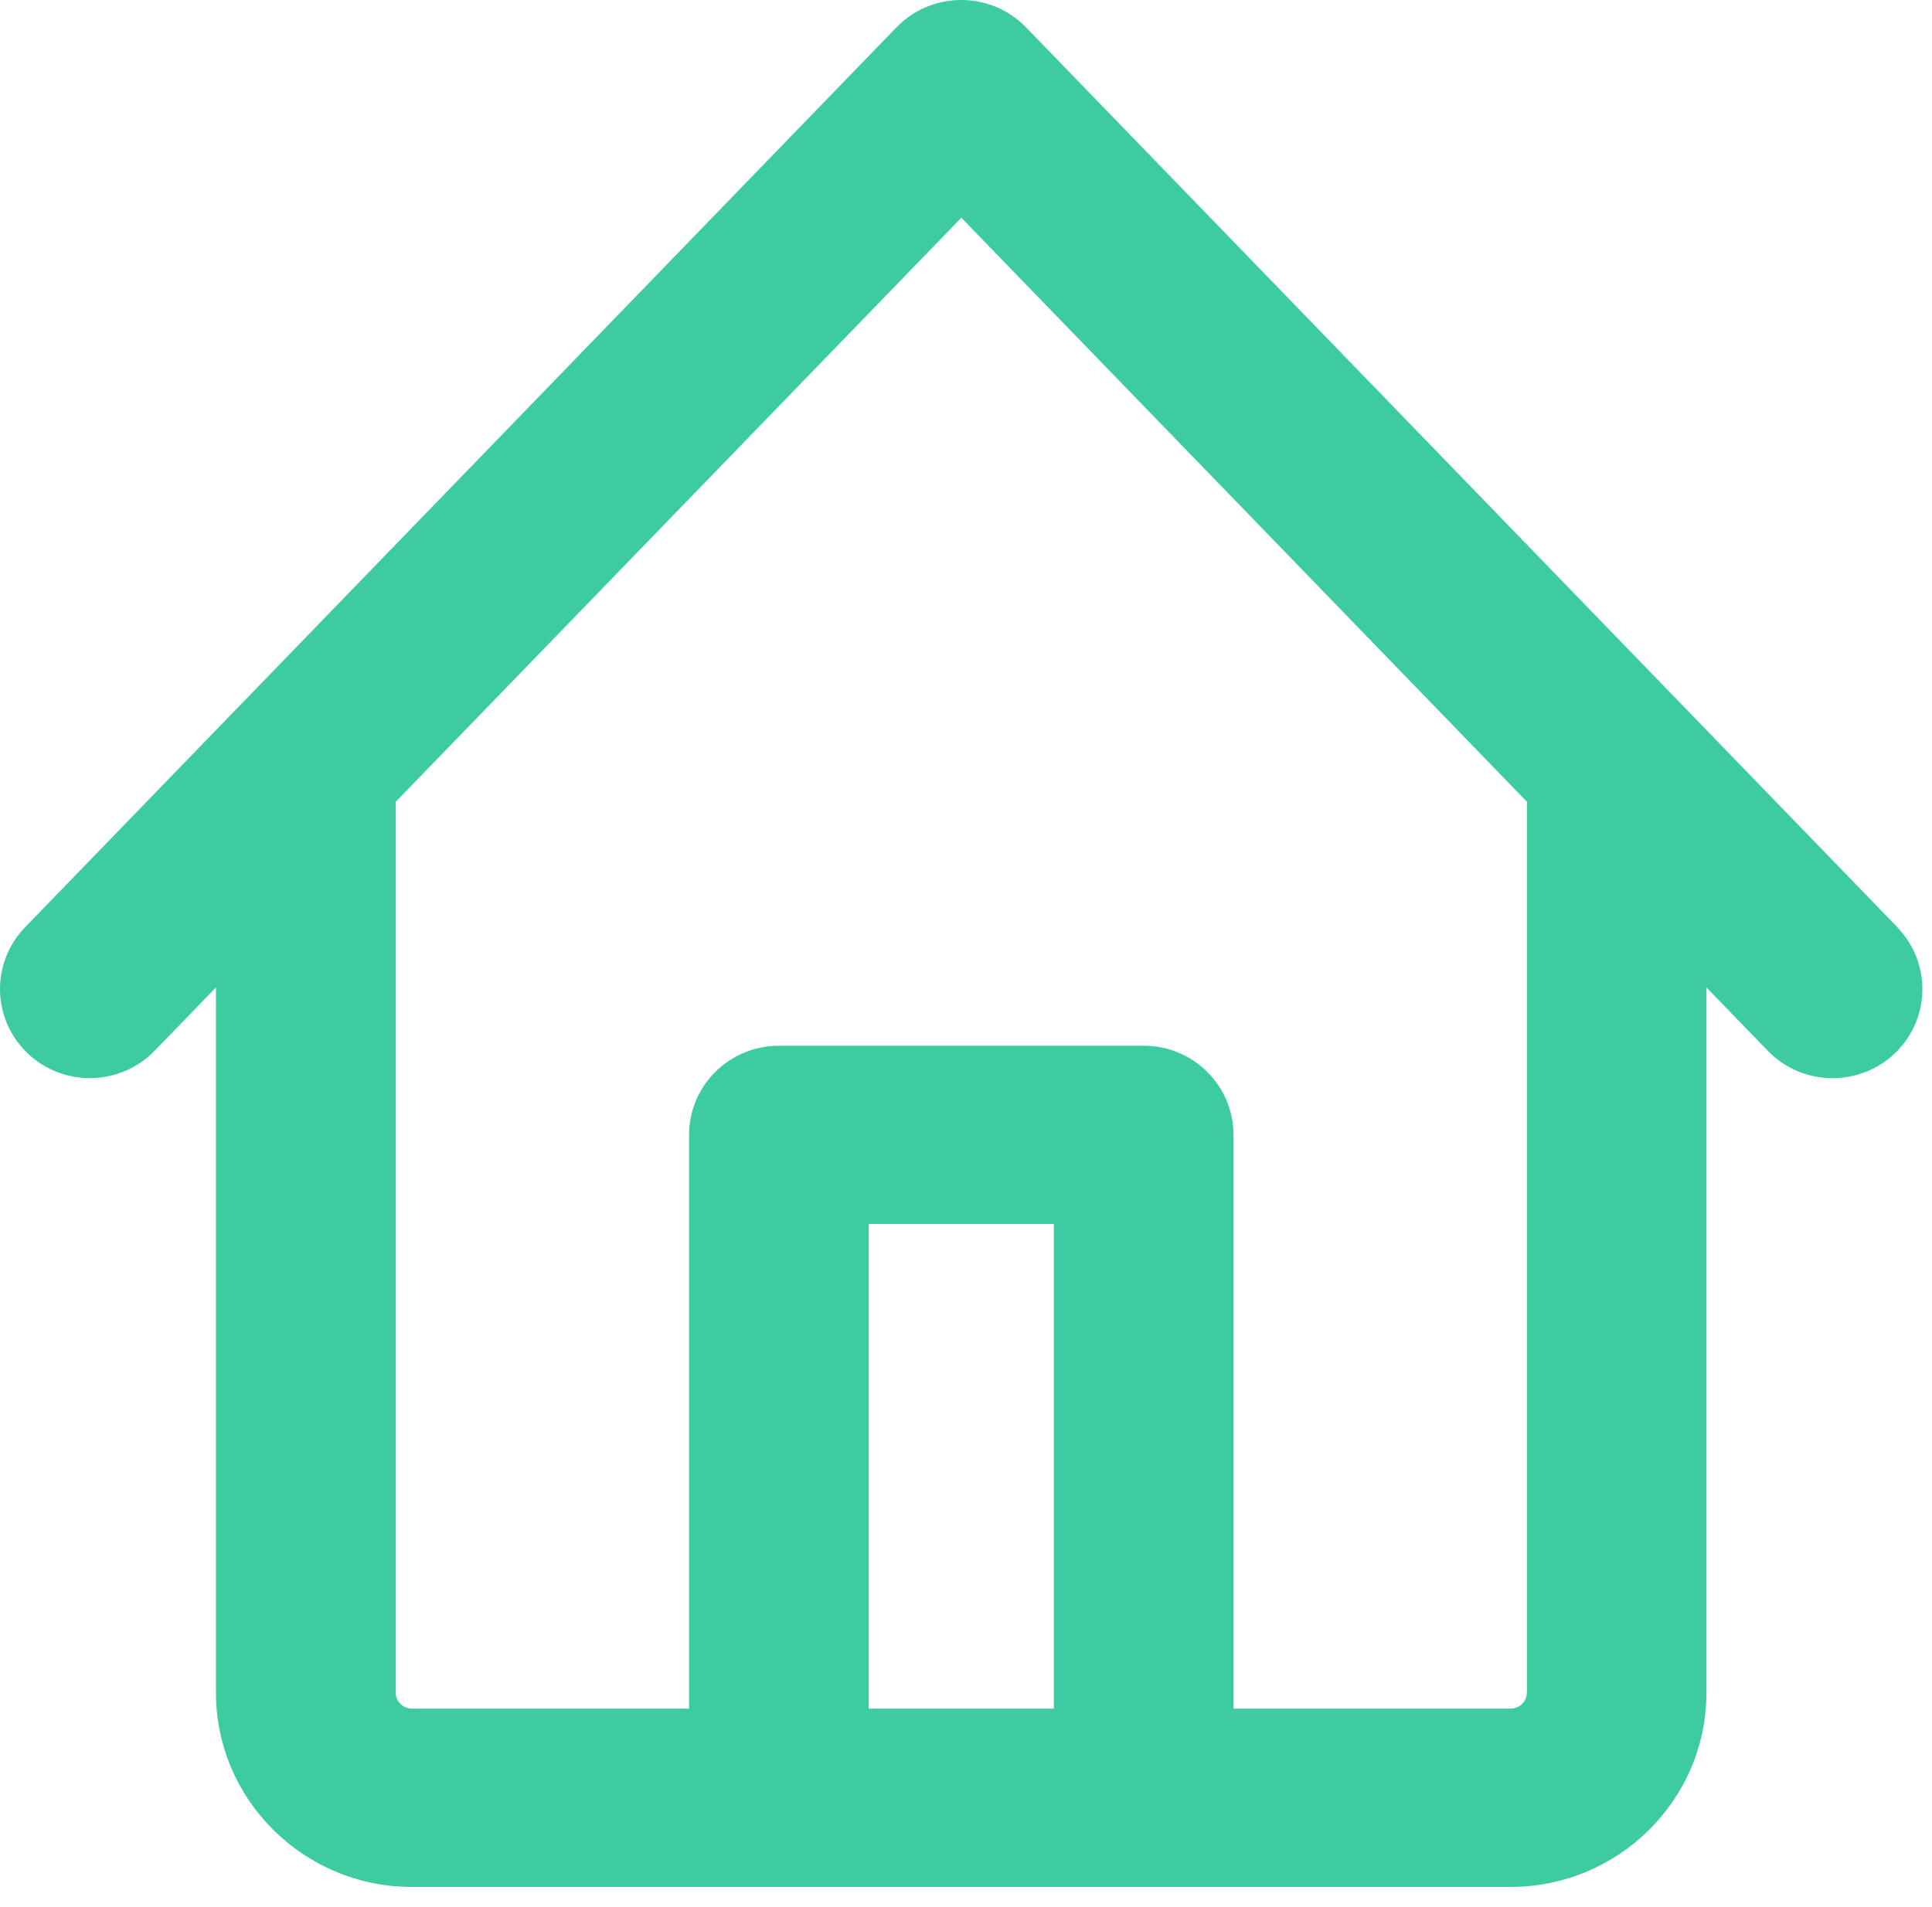 <?xml version="1.0" encoding="utf-8"?>
<svg xmlns="http://www.w3.org/2000/svg" fill="none" height="100%" overflow="visible" preserveAspectRatio="none" style="display: block;" viewBox="0 0 78 77" width="100%">
<path d="M76.605 37.443L41.426 1.107C40.744 0.399 39.797 0 38.808 0C37.818 0 36.876 0.399 36.19 1.107L1.011 37.443C-0.377 38.878 -0.329 41.154 1.114 42.53C2.556 43.907 4.855 43.86 6.243 42.428L8.719 39.871V68.347C8.719 72.672 12.267 76.191 16.627 76.191H60.984C65.345 76.191 68.893 72.672 68.893 68.347V39.871L71.369 42.428C72.083 43.164 73.033 43.535 73.987 43.535C74.89 43.535 75.796 43.203 76.498 42.534C77.941 41.157 77.989 38.882 76.601 37.447L76.605 37.443ZM42.545 68.992H35.074V49.42H42.545V68.992ZM61.643 68.343C61.643 68.703 61.351 68.992 60.988 68.992H49.8V45.823C49.8 43.836 48.175 42.225 46.172 42.225H31.447C29.444 42.225 27.82 43.836 27.82 45.823V68.992H16.631C16.268 68.992 15.977 68.703 15.977 68.343V32.375L38.812 8.791L61.647 32.375V68.343H61.643Z" fill="#3DCCA1" id="Vector"/>
</svg>